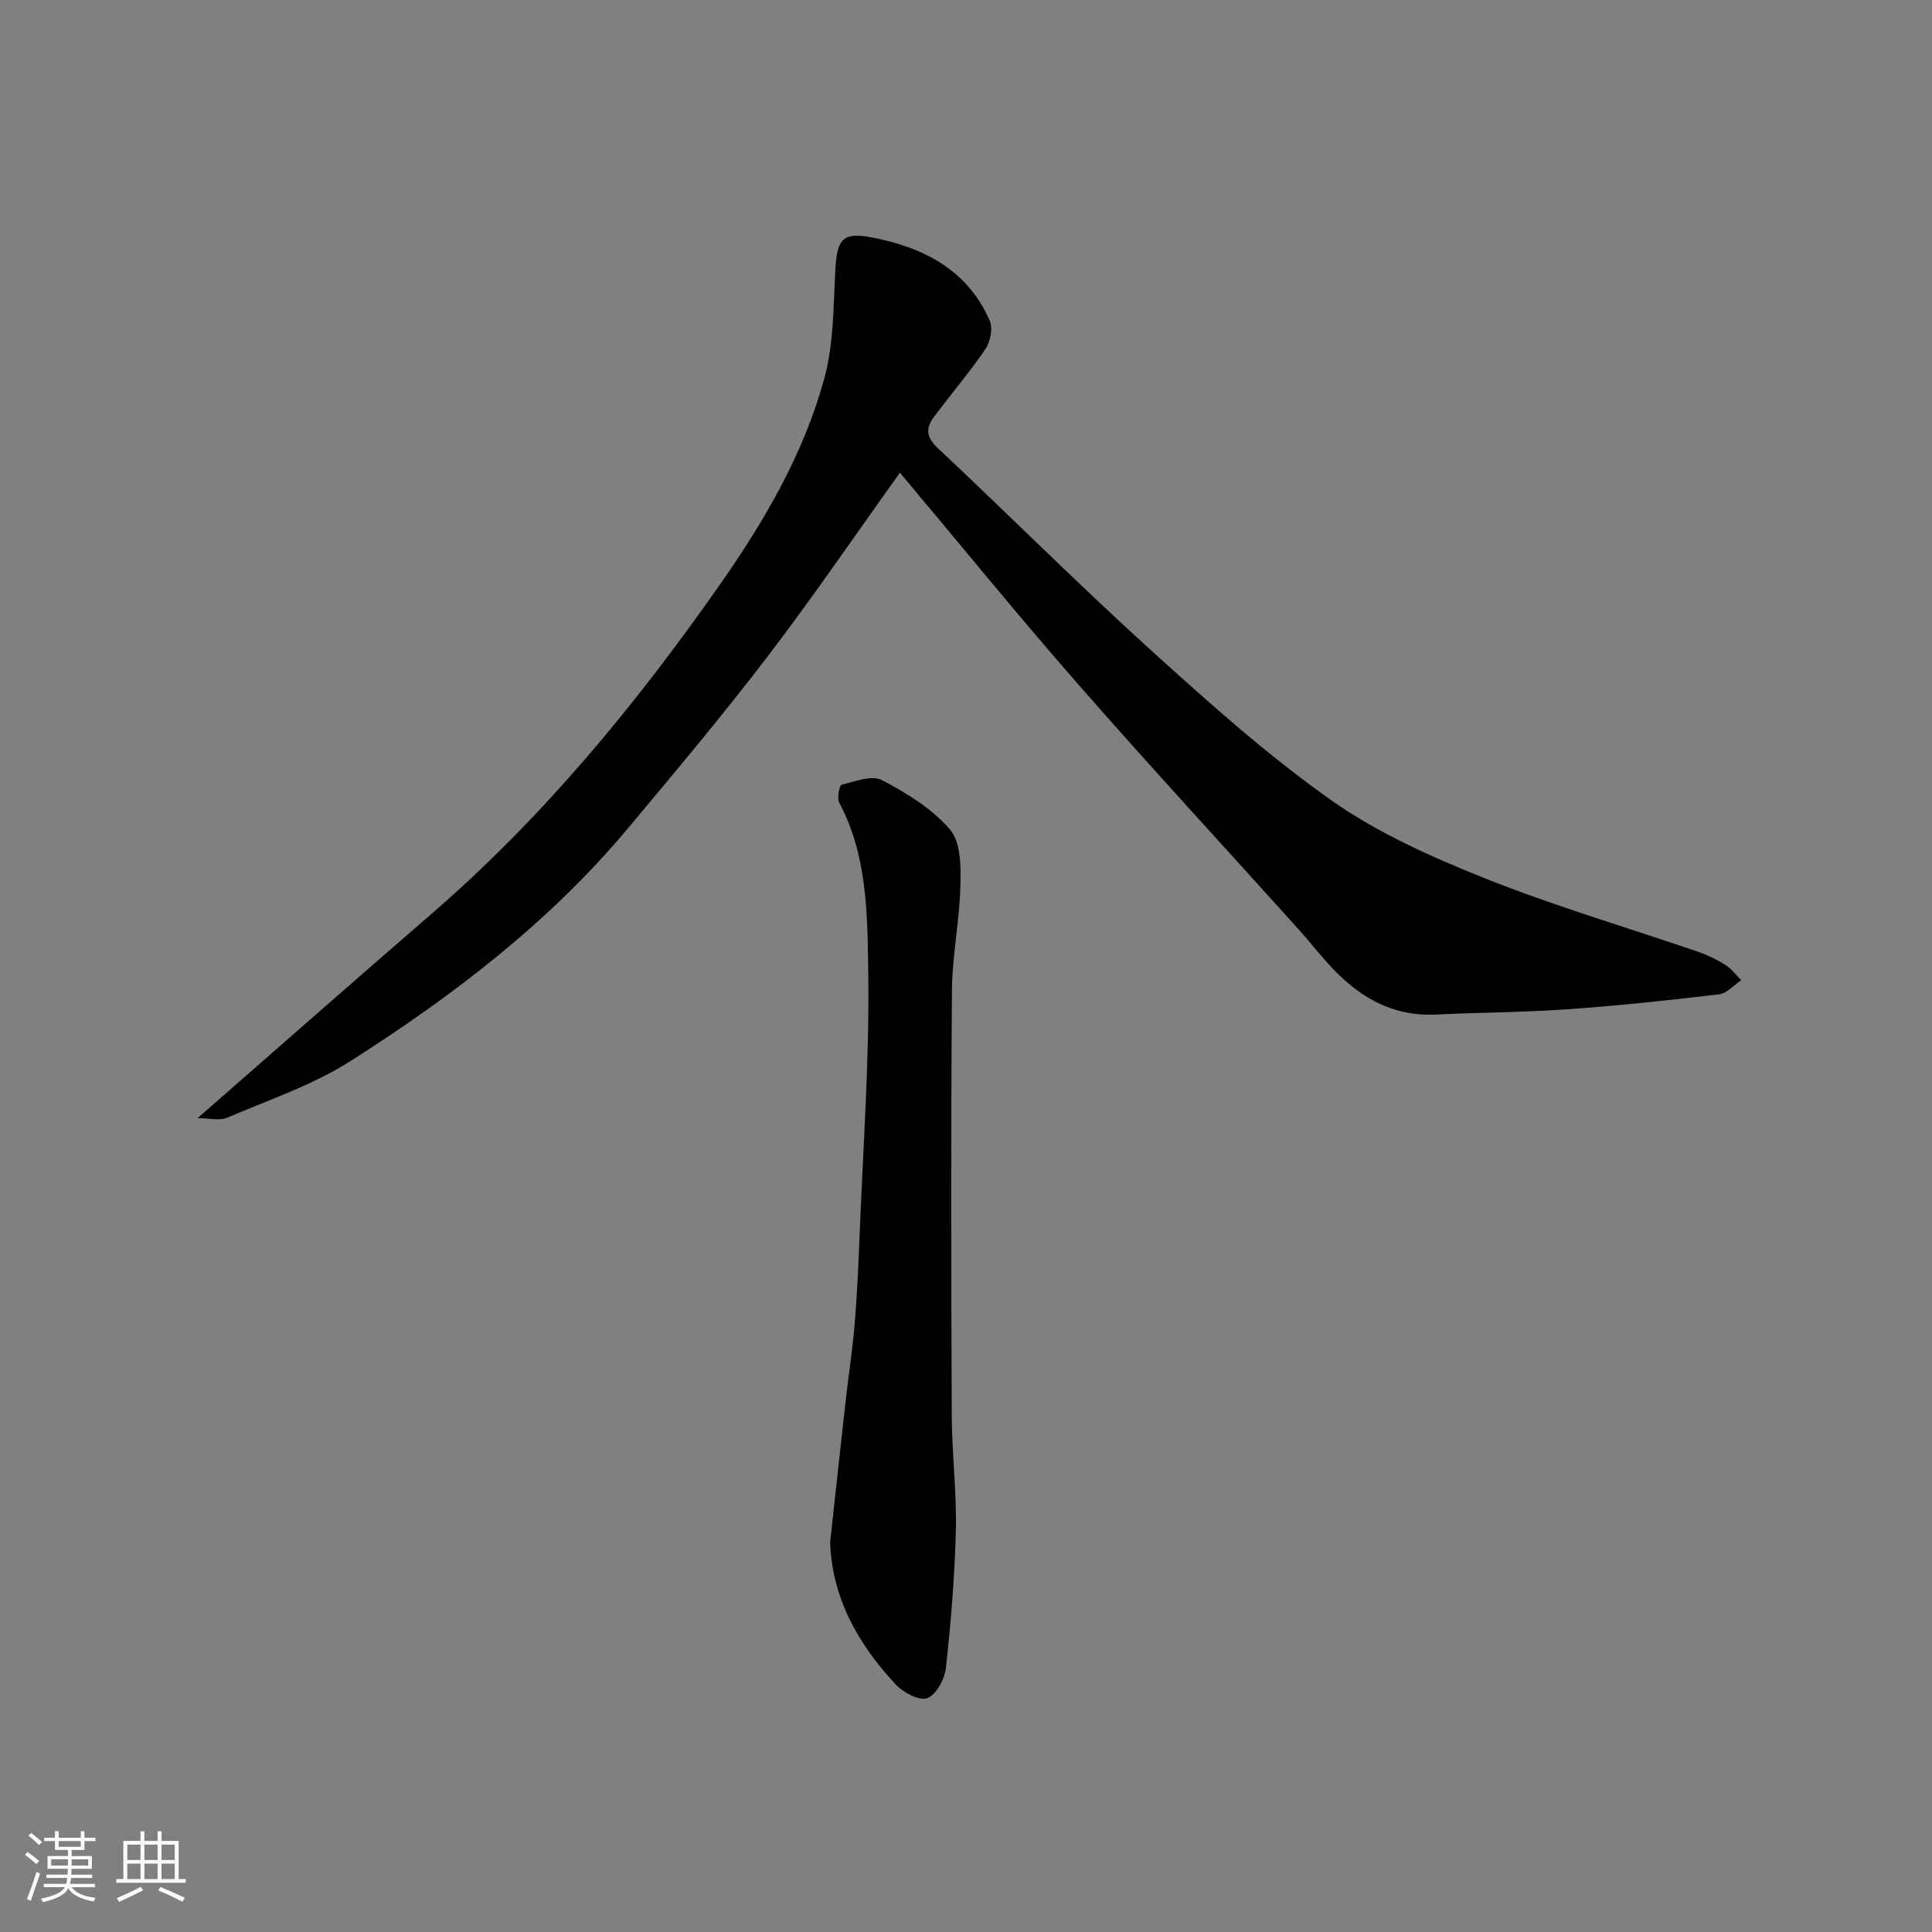 <svg enable-background="new 0 0 400 400" viewBox="0 0 400 400" xmlns="http://www.w3.org/2000/svg"><rect x="0" y="0" width="400" height="400" fill="#808080" stroke="none"/><path d="m5.17 384 .55-.58c.85.61 1.65 1.24 2.4 1.87l-.59.64c-.83-.73-1.62-1.38-2.36-1.93m1.22 9.53-.82-.34c.71-1.76 1.37-3.64 1.98-5.63.24.13.5.25.76.36-.6 1.67-1.24 3.54-1.92 5.61m-.5-13.5.57-.54c.56.44 1.31 1.06 2.26 1.87l-.64.64c-.68-.66-1.41-1.32-2.19-1.97m3.25.46h2.24v-1.36h.77v1.36h4.57v-1.36h.76v1.36h2.28v.69h-2.28v1.84h-2.64v1.26h4.18v2.64h-4.21c0 .45-.02.86-.05 1.21h4.32v.69h-4.38c-.04.34-.1.75-.19 1.22h5.15v.69h-4.82c.87 1.19 2.51 1.92 4.93 2.19-.17.31-.3.57-.37.76-2.77-.49-4.52-1.41-5.26-2.76-.56 1.26-2.3 2.23-5.24 2.9-.12-.24-.26-.48-.43-.72 2.73-.55 4.38-1.34 4.96-2.38h-4.38v-.69h4.65c.1-.38.17-.79.21-1.22h-4.32v-.69h4.4c.03-.34.05-.75.05-1.21h-4.2v-2.64h4.23v-1.26h-2.69v-1.84h-2.24zm1.46 4.46v1.29h3.45c.01-.4.02-.57.01-.53v-.32-.45h-3.46zm1.55-2.59h4.57v-1.19h-4.57zm6.11 2.59h-3.42v.77c-.01.19-.01.37-.02.53h3.44z" fill="#fafafa"/><path d="m32.63 379.16h.82v1.98h3.54v7.89h1.46v.78h-14.37v-.78h1.46v-7.89h3.54v-1.98h.82v1.98h2.73zm-3.49 11.48.5.73c-1.61.82-3.28 1.63-5 2.41-.13-.27-.28-.55-.44-.82 1.75-.72 3.4-1.49 4.94-2.32m-2.78-5.55h2.73v-3.18h-2.73zm0 3.95h2.73v-3.2h-2.73zm3.54-3.95h2.73v-3.18h-2.73zm0 3.95h2.73v-3.2h-2.73zm7.89 4.68c-1.84-.92-3.51-1.7-5.02-2.32l.45-.73c1.89.8 3.57 1.55 5.04 2.23zm-1.62-11.81h-2.73v3.18h2.73zm-2.73 7.13h2.73v-3.2h-2.73z" fill="#fafafa"/><g fill="#000001"><path d="m40.91 231.5c16.64-14.54 32.41-28.44 48.31-42.19 23.09-19.95 42.31-43.27 59.75-68.16 9.31-13.29 17.49-27.26 21.74-42.98 1.9-7.02 1.83-14.62 2.22-21.98.35-6.54 1.32-8.23 7.54-7.04 10.58 2.02 19.84 6.66 24.45 17.25.69 1.58.12 4.38-.92 5.9-3.3 4.86-7.16 9.35-10.68 14.07-1.69 2.27-1.53 4.19.82 6.39 14.75 13.85 29.06 28.18 44.04 41.76 12.04 10.91 24.23 21.84 37.47 31.18 9.6 6.77 20.71 11.72 31.69 16.11 14.48 5.78 29.5 10.19 44.27 15.26 1.96.67 3.88 1.61 5.63 2.72 1.25.79 2.18 2.08 3.25 3.14-1.51 1.01-2.94 2.74-4.55 2.93-10.43 1.24-20.89 2.36-31.37 3.1-9.08.64-18.2.65-27.29 1.09-9.57.46-16.63-4.12-22.65-10.92-1.96-2.21-3.8-4.54-5.78-6.73-15.24-16.93-30.69-33.66-45.69-50.8-12.54-14.32-24.55-29.11-36.84-43.74-8.98 12.53-17.85 25.55-27.4 38.06-9.25 12.12-19.07 23.8-28.85 35.5-16.29 19.49-36.27 34.75-57.52 48.27-7.85 5-16.96 8.05-25.6 11.75-1.53.62-3.6.06-6.04.06z"/><path d="m171.88 319.21c1.12-10.25 2.16-19.87 3.24-29.48.58-5.2 1.4-10.39 1.83-15.61.51-6.25.79-12.52 1.04-18.79.71-18.03 2.04-36.07 1.77-54.08-.18-11.8-.13-24.01-5.99-35.04-.51-.95 0-3.61.47-3.73 2.75-.69 6.27-2.06 8.35-.97 5.15 2.7 10.44 5.95 14.14 10.29 2.23 2.62 2.21 7.7 2.11 11.64-.18 7.21-1.69 14.4-1.75 21.6-.22 29.32-.16 58.64-.04 87.96.03 7.93 1.03 15.87.85 23.79-.22 9.54-1.03 19.08-2.07 28.57-.25 2.3-2.01 5.54-3.86 6.23-1.65.61-4.97-1.18-6.54-2.86-7.91-8.45-13.25-18.19-13.55-29.52z"/></g></svg>